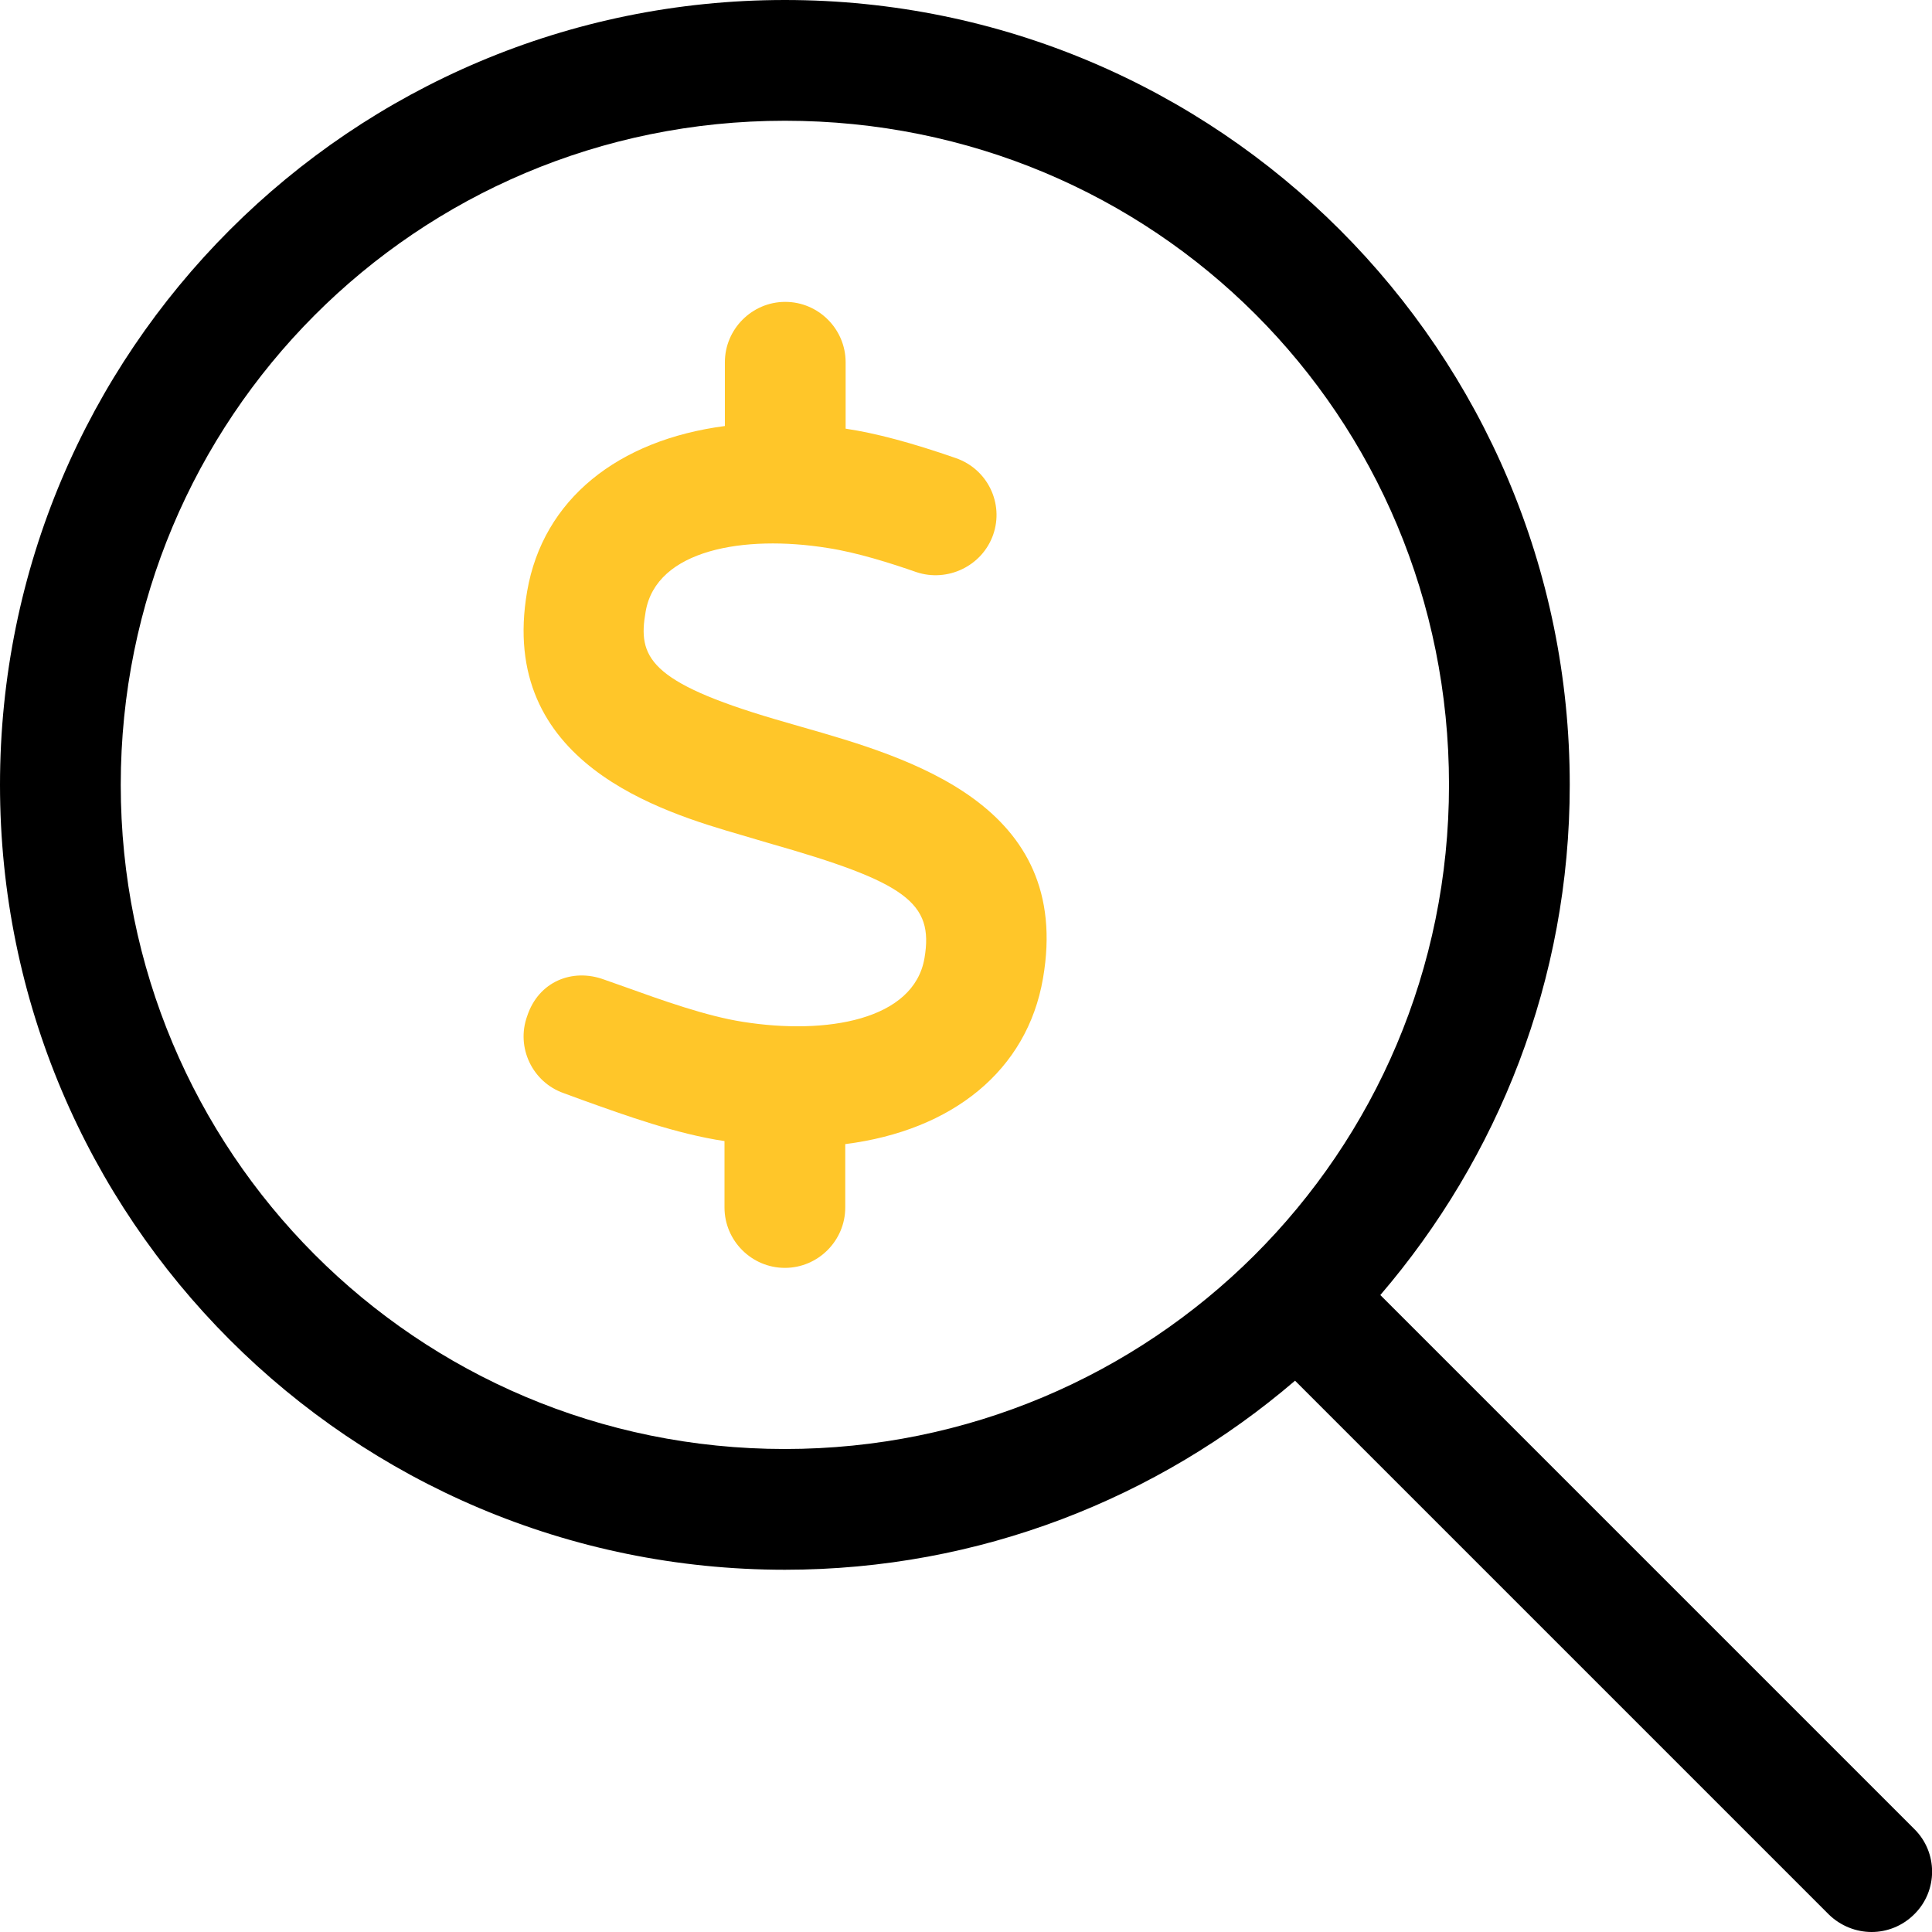 <?xml version="1.0" encoding="utf-8"?>
<!-- Generator: Adobe Illustrator 26.3.1, SVG Export Plug-In . SVG Version: 6.00 Build 0)  -->
<svg version="1.1" xmlns="http://www.w3.org/2000/svg" xmlns:xlink="http://www.w3.org/1999/xlink" x="0px" y="0px"
	 viewBox="0 0 512 512" style="enable-background:new 0 0 512 512;" xml:space="preserve">
<style type="text/css">
	.st0{fill:#FFC629;}
</style>
<g id="Layer_1">
	<path d="M507.3,484.7L365.8,343.2C397,306.8,416,259.7,416,208C416,93.1,322.9,0,208,0S0,93.1,0,208s93.1,208,208,208
		c51.7,0,98.9-19,135.2-50.1l141.5,141.5c3.1,3,7.2,4.6,11.3,4.6s8.2-1.6,11.3-4.7C513.6,501.1,513.6,490.9,507.3,484.7z M208,384
		c-97.9,0-176-79-176-176S110.1,32,208,32s176,78.1,176,176S305,384,208,384z"/>
</g>
<g id="Layer_2">
	<g>
		<path class="st0" d="M212.3,192.6l-6.9-2c-33.6-9.9-36.4-16.6-34.3-28.5c2.8-16.5,26.2-20.4,48.1-16.9c8,1.2,17.3,4.2,23.6,6.4
			c8.3,2.8,17.5-1.6,20.4-9.9c2.9-8.3-1.5-17.4-9.9-20.3c-11.8-4.1-21.2-6.6-29.2-7.8c0,0,0,0,0,0V96c0-8.8-7.2-16-16-16
			s-16,7.2-16,16v16.9c-28.3,3.7-48.2,19.4-52.4,43.8c-7.9,45.6,35.8,58.5,56.8,64.6l7.1,2.1c36.6,10.4,43.9,15.8,41.4,30.5
			c-2.8,16.5-26.1,20.4-48.1,16.9c-9.7-1.5-21.4-5.7-31.7-9.4l-5.1-1.8c-8.4-3.1-17.4,0.5-20.4,9.7c-3,8.3,1.4,17.5,9.7,20.4
			l4.9,1.8c11.7,4.2,25,9,37.7,10.9c0,0,0,0,0,0L192,320c0,8.8,7.2,16,16,16s16-7.2,16-16v-16.8c28.4-3.6,48.2-19.5,52.4-43.9
			C284.4,213.2,241,200.8,212.3,192.6z"/>
	</g>
</g>
</svg>
